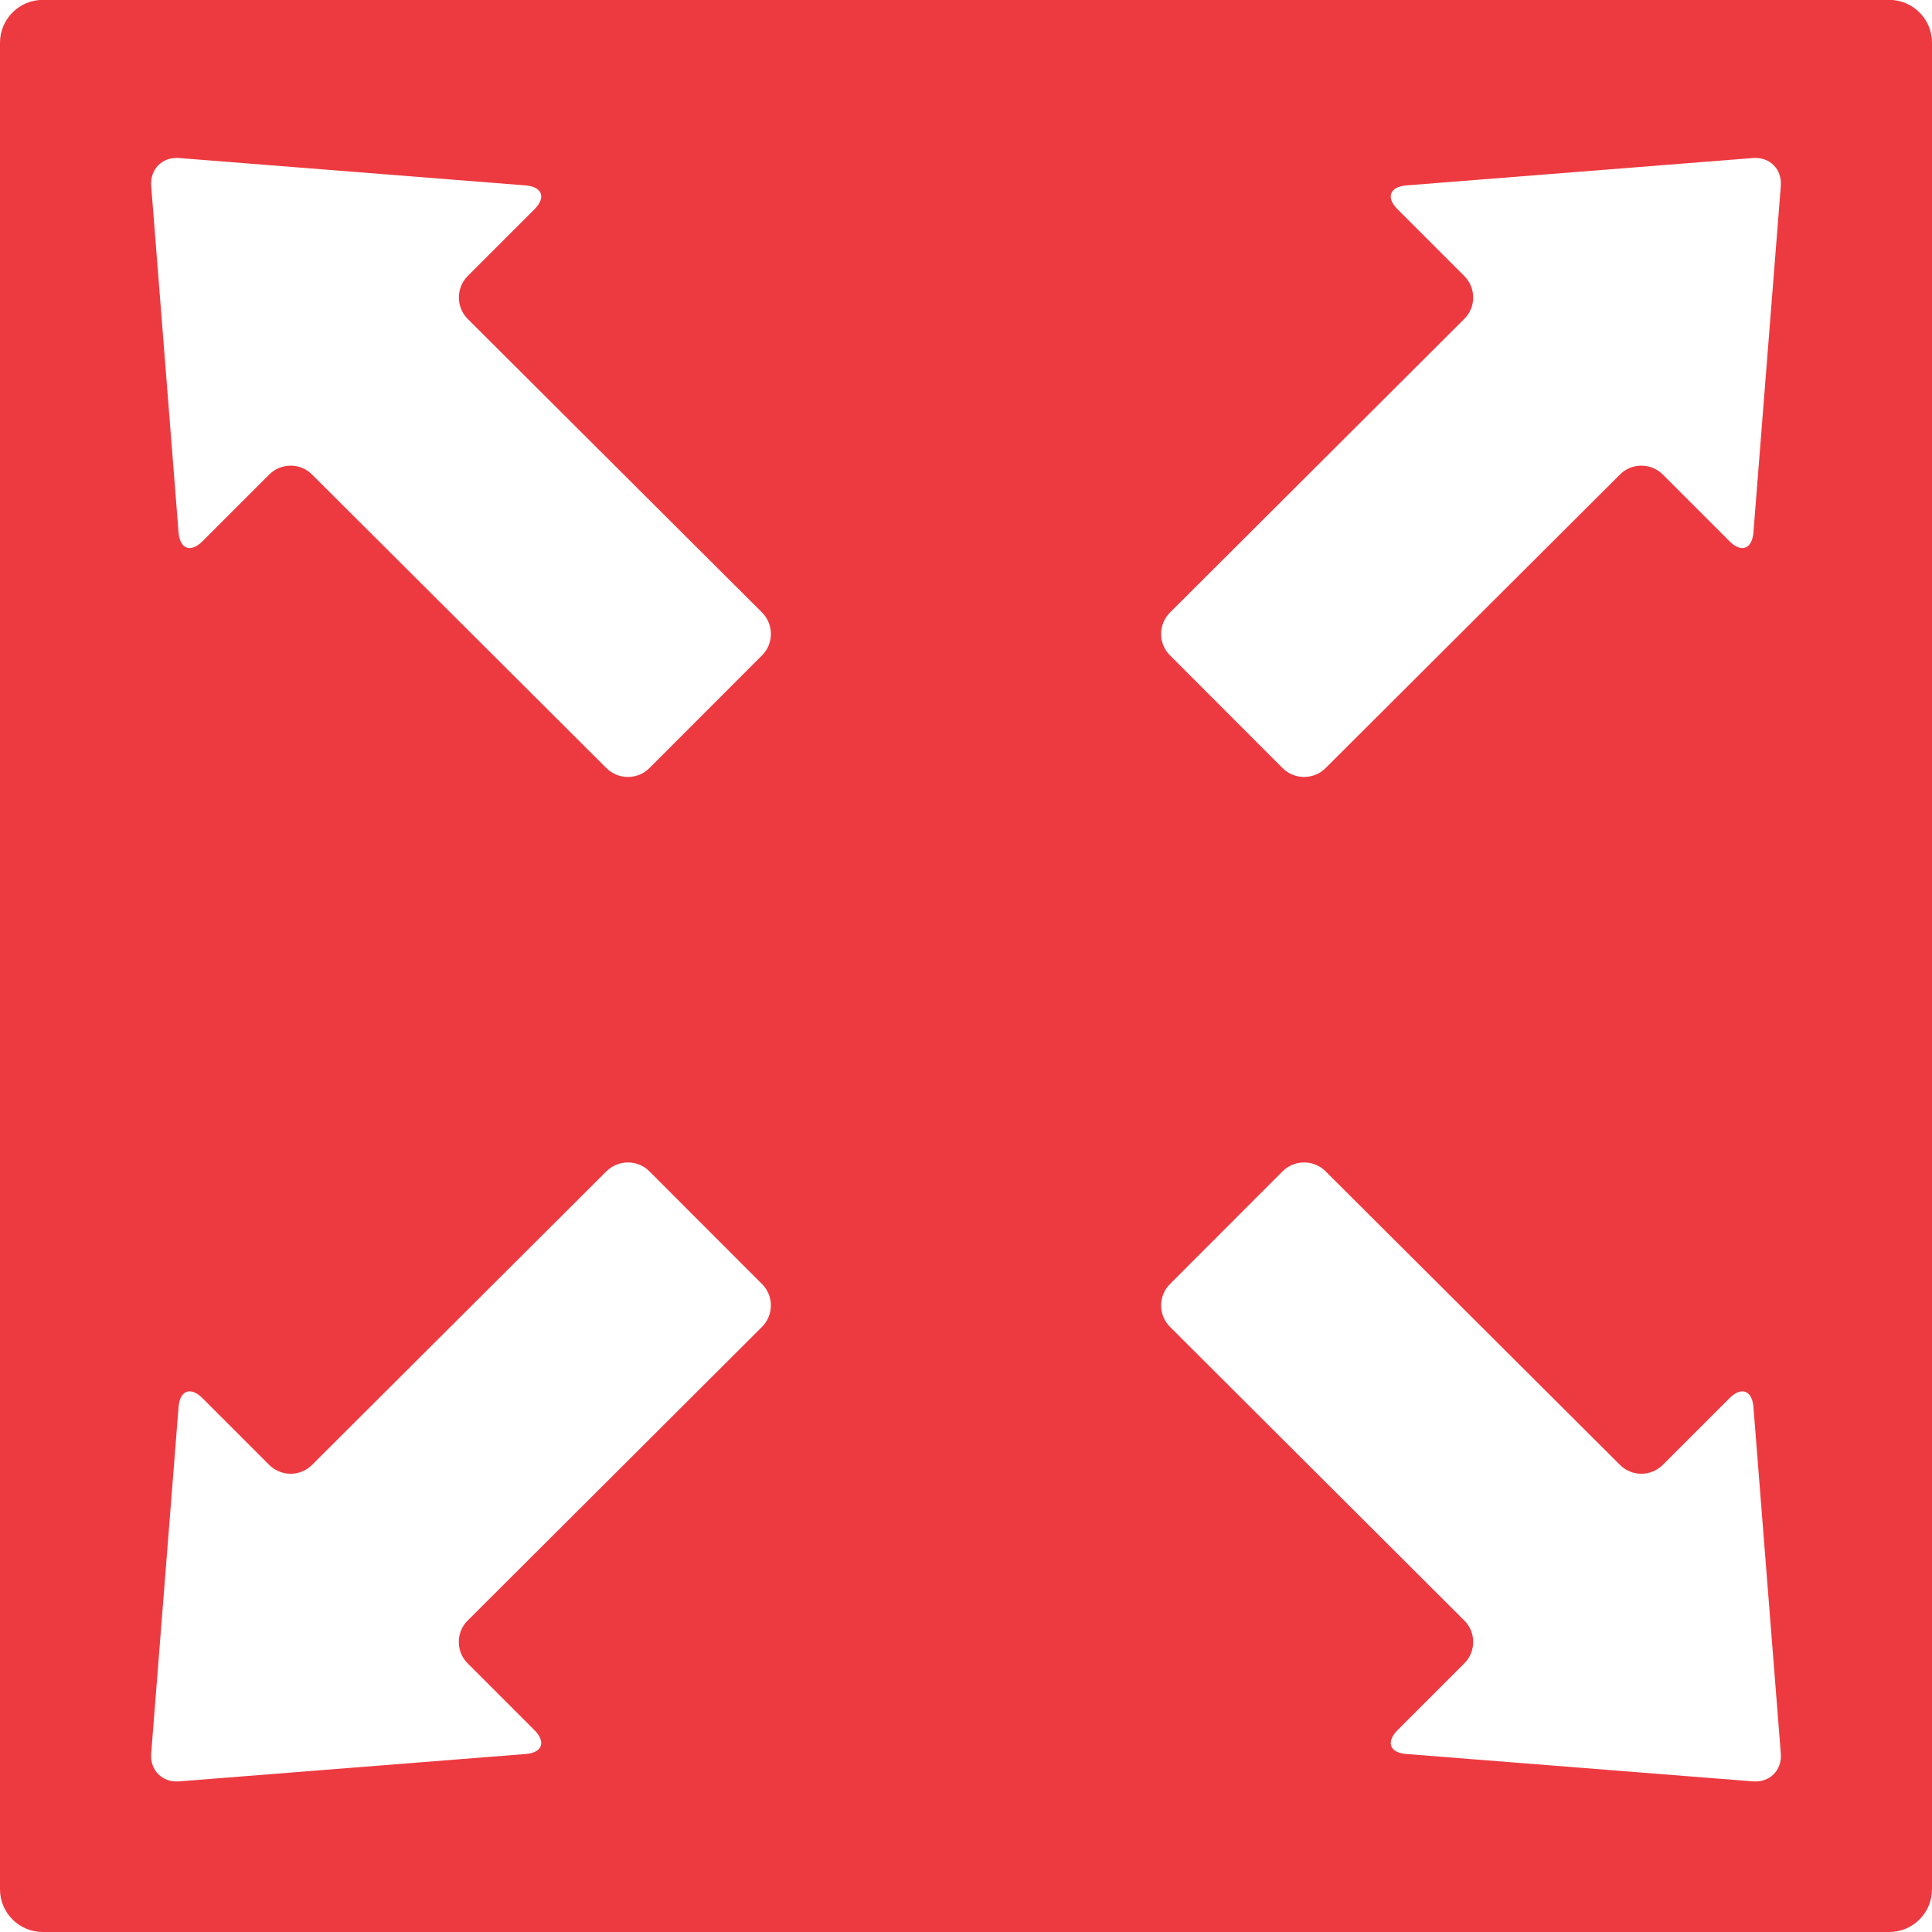 <?xml version="1.0" encoding="UTF-8"?>
<!DOCTYPE svg PUBLIC "-//W3C//DTD SVG 1.1//EN" "http://www.w3.org/Graphics/SVG/1.1/DTD/svg11.dtd">
<!-- Creator: CorelDRAW 2017 -->
<svg xmlns="http://www.w3.org/2000/svg" xml:space="preserve" width="1.693mm" height="1.693mm" version="1.1" style="shape-rendering:geometricPrecision; text-rendering:geometricPrecision; image-rendering:optimizeQuality; fill-rule:evenodd; clip-rule:evenodd"
viewBox="0 0 169.32 169.32"
 xmlns:xlink="http://www.w3.org/1999/xlink">
 <defs>
  <style type="text/css">
   <![CDATA[
    .fil0 {fill:#ED3A40;fill-rule:nonzero}
   ]]>
  </style>
 </defs>
 <g id="Слой_x0020_1">
  <path class="fil0" d="M165.58 -0.01l-161.84 0c-2.06,0 -3.74,1.69 -3.74,3.75l0 161.84c0,2.06 1.68,3.74 3.74,3.74l161.84 0c2.06,0 3.74,-1.68 3.74,-3.74l0 -161.84c0.01,-2.06 -1.68,-3.75 -3.74,-3.75zm-98.8 116.3l-25.79 25.73c-1.04,1.03 -1.04,2.73 0,3.76l5.85 5.85c1.03,1.04 0.69,1.98 -0.77,2.09l-30.38 2.4c-1.46,0.12 -2.56,-0.98 -2.44,-2.44l2.4 -30.38c0.12,-1.46 1.06,-1.8 2.09,-0.77l5.85 5.85c1.04,1.04 2.73,1.04 3.76,0l25.8 -25.73c1.04,-1.03 2.73,-1.03 3.76,0l9.87 9.88c1.04,1.03 1.04,2.72 0,3.76zm0 -58.85l-9.87 9.88c-1.03,1.03 -2.72,1.03 -3.76,0l-25.8 -25.73c-1.03,-1.04 -2.72,-1.04 -3.76,0l-5.85 5.85c-1.03,1.03 -1.97,0.68 -2.09,-0.77l-2.4 -30.38c-0.11,-1.46 0.98,-2.56 2.44,-2.44l30.38 2.4c1.46,0.12 1.8,1.06 0.77,2.09l-5.85 5.85c-1.03,1.04 -1.03,2.73 0,3.76l25.8 25.73c1.03,1.04 1.03,2.73 -0.01,3.76zm86.85 98.68l-30.38 -2.4c-1.46,-0.11 -1.8,-1.05 -0.77,-2.09l5.85 -5.85c1.04,-1.03 1.04,-2.73 0,-3.76l-25.79 -25.73c-1.04,-1.04 -1.04,-2.73 0,-3.76l9.87 -9.88c1.03,-1.03 2.73,-1.03 3.76,0l25.8 25.73c1.03,1.04 2.72,1.04 3.76,0l5.85 -5.85c1.03,-1.03 1.97,-0.68 2.09,0.77l2.4 30.38c0.12,1.46 -0.98,2.56 -2.44,2.44zm0.04 -109.45c-0.12,1.45 -1.06,1.8 -2.09,0.77l-5.85 -5.85c-1.04,-1.04 -2.73,-1.04 -3.76,0l-25.8 25.73c-1.03,1.03 -2.73,1.03 -3.76,0l-9.87 -9.88c-1.04,-1.03 -1.04,-2.72 0,-3.76l25.79 -25.73c1.04,-1.03 1.04,-2.72 0,-3.76l-5.85 -5.85c-1.03,-1.03 -0.69,-1.97 0.77,-2.09l30.38 -2.4c1.46,-0.12 2.56,0.98 2.44,2.44l-2.4 30.38z"/>
 </g>
</svg>
